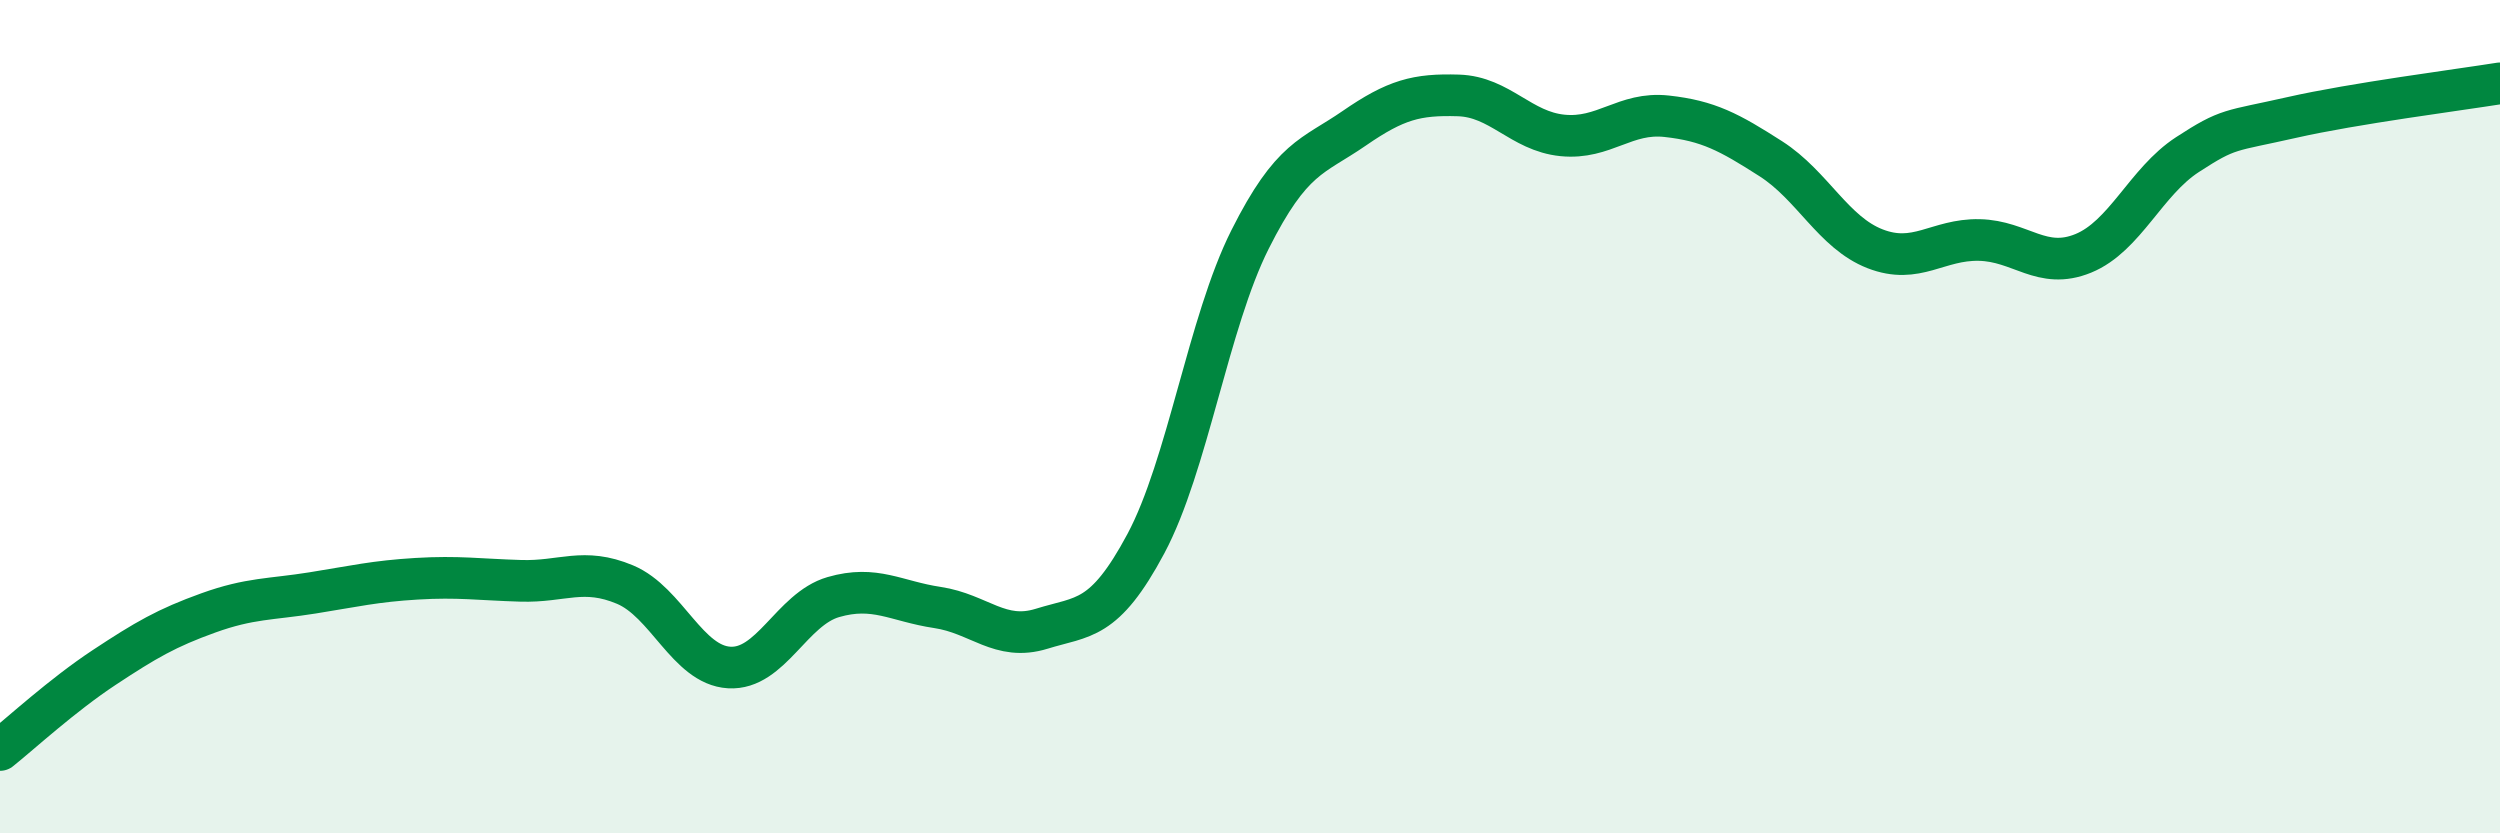 
    <svg width="60" height="20" viewBox="0 0 60 20" xmlns="http://www.w3.org/2000/svg">
      <path
        d="M 0,18 C 0.5,17.6 1.5,16.68 2.5,16.02 C 3.5,15.36 4,15.07 5,14.71 C 6,14.35 6.5,14.39 7.5,14.23 C 8.5,14.07 9,13.95 10,13.89 C 11,13.83 11.5,13.91 12.5,13.94 C 13.5,13.97 14,13.61 15,14.03 C 16,14.45 16.5,15.96 17.5,16.02 C 18.5,16.08 19,14.62 20,14.33 C 21,14.04 21.5,14.43 22.5,14.58 C 23.5,14.73 24,15.4 25,15.09 C 26,14.78 26.5,14.92 27.5,13.05 C 28.5,11.18 29,7.74 30,5.75 C 31,3.76 31.5,3.77 32.5,3.08 C 33.5,2.39 34,2.26 35,2.29 C 36,2.32 36.5,3.15 37.5,3.25 C 38.5,3.35 39,2.68 40,2.79 C 41,2.9 41.5,3.17 42.5,3.81 C 43.5,4.45 44,5.58 45,5.97 C 46,6.36 46.5,5.74 47.5,5.76 C 48.5,5.78 49,6.49 50,6.08 C 51,5.67 51.5,4.36 52.5,3.71 C 53.5,3.06 53.5,3.16 55,2.82 C 56.5,2.48 59,2.16 60,2L60 20L0 20Z"
        fill="#008740"
        opacity="0.1"
        stroke-linecap="round"
        stroke-linejoin="round"
      />
      <path
        d="M 0,18 C 0.5,17.6 1.5,16.68 2.5,16.02 C 3.5,15.36 4,15.07 5,14.71 C 6,14.35 6.5,14.39 7.5,14.23 C 8.5,14.07 9,13.95 10,13.89 C 11,13.83 11.5,13.91 12.5,13.94 C 13.5,13.97 14,13.61 15,14.03 C 16,14.45 16.5,15.96 17.5,16.02 C 18.5,16.08 19,14.62 20,14.33 C 21,14.04 21.5,14.43 22.5,14.58 C 23.5,14.73 24,15.4 25,15.09 C 26,14.78 26.5,14.92 27.5,13.05 C 28.5,11.18 29,7.74 30,5.75 C 31,3.76 31.5,3.77 32.5,3.08 C 33.5,2.39 34,2.26 35,2.29 C 36,2.32 36.5,3.15 37.5,3.25 C 38.5,3.35 39,2.68 40,2.79 C 41,2.9 41.5,3.17 42.5,3.81 C 43.5,4.45 44,5.58 45,5.97 C 46,6.36 46.5,5.74 47.5,5.76 C 48.5,5.78 49,6.49 50,6.08 C 51,5.67 51.5,4.36 52.5,3.71 C 53.5,3.06 53.5,3.16 55,2.82 C 56.5,2.48 59,2.16 60,2"
        stroke="#008740"
        stroke-width="1"
        fill="none"
        stroke-linecap="round"
        stroke-linejoin="round"
      />
    </svg>
  